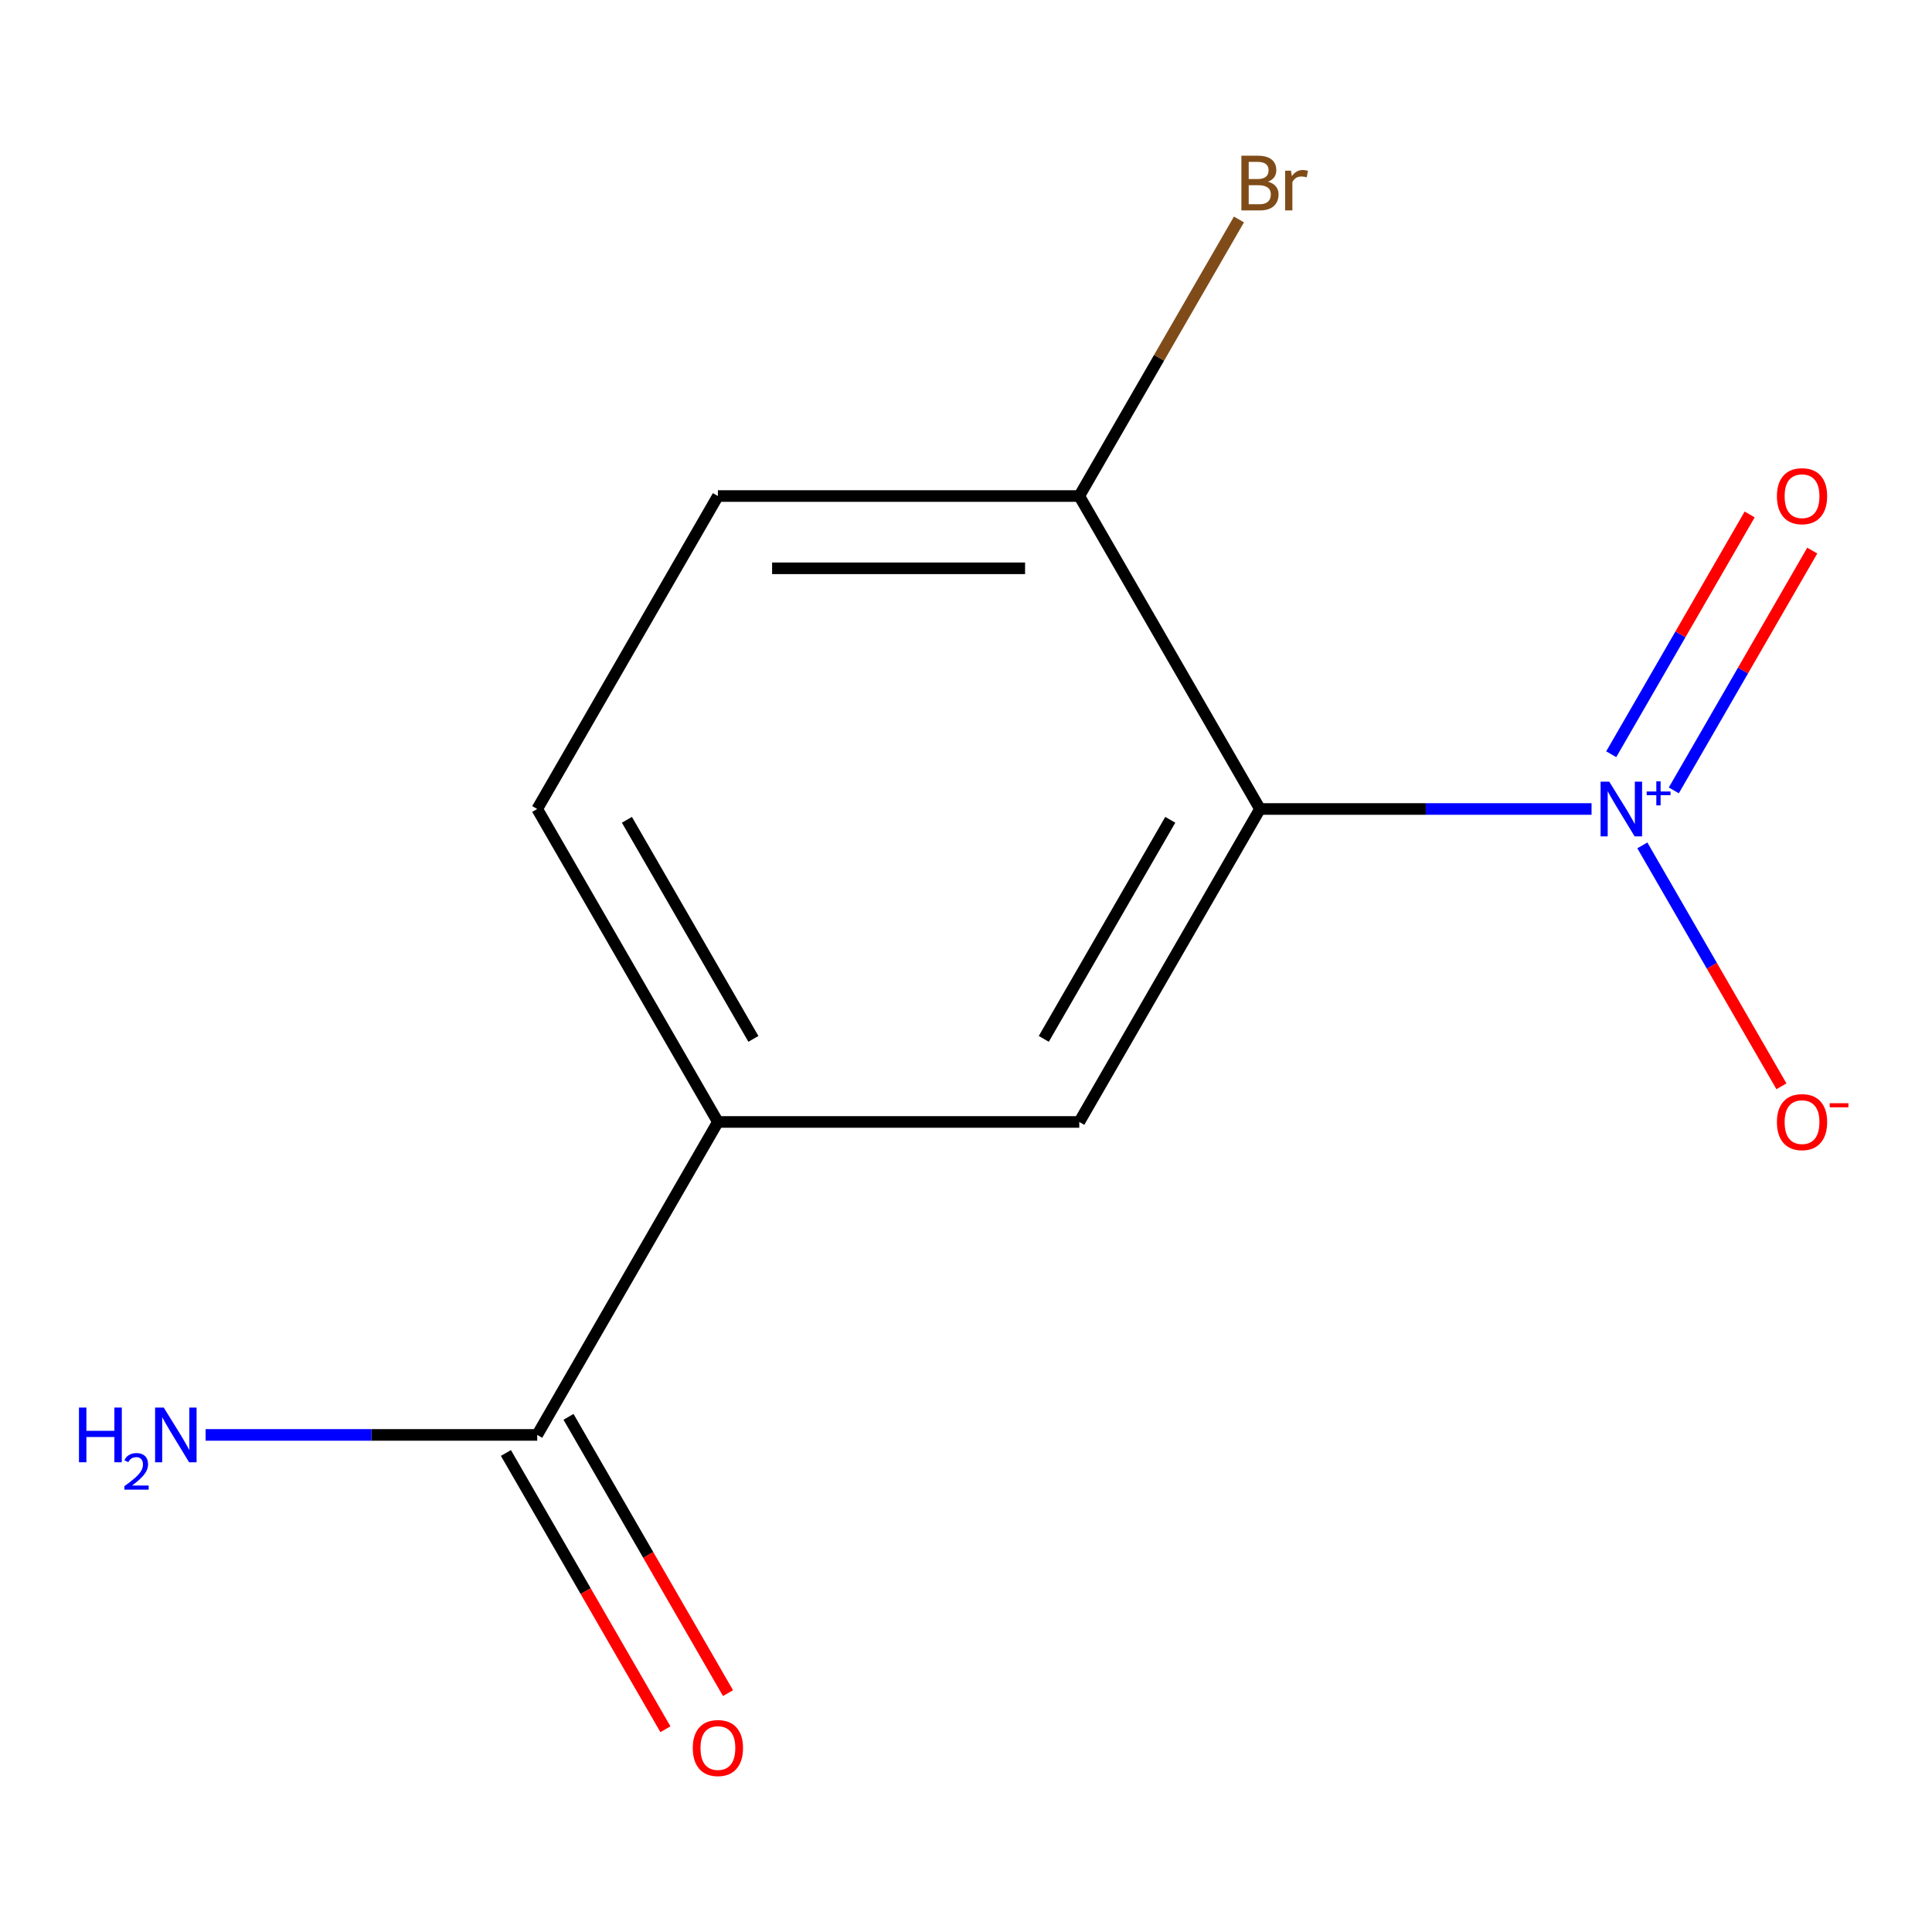 <?xml version='1.0' encoding='iso-8859-1'?>
<svg version='1.1' baseProfile='full'
              xmlns='http://www.w3.org/2000/svg'
                      xmlns:rdkit='http://www.rdkit.org/xml'
                      xmlns:xlink='http://www.w3.org/1999/xlink'
                  xml:space='preserve'
width='1000px' height='1000px' viewBox='0 0 1000 1000'>
<!-- END OF HEADER -->
<rect style='opacity:1.0;fill:#FFFFFF;stroke:none' width='1000' height='1000' x='0' y='0'> </rect>
<path class='bond-0' d='M 823.787,418.733 L 737.972,418.733' style='fill:none;fill-rule:evenodd;stroke:#0000FF;stroke-width:6px;stroke-linecap:butt;stroke-linejoin:miter;stroke-opacity:1' />
<path class='bond-0' d='M 737.972,418.733 L 652.156,418.733' style='fill:none;fill-rule:evenodd;stroke:#000000;stroke-width:6px;stroke-linecap:butt;stroke-linejoin:miter;stroke-opacity:1' />
<path class='bond-5' d='M 850.079,437.57 L 886.076,499.919' style='fill:none;fill-rule:evenodd;stroke:#0000FF;stroke-width:6px;stroke-linecap:butt;stroke-linejoin:miter;stroke-opacity:1' />
<path class='bond-5' d='M 886.076,499.919 L 922.074,562.269' style='fill:none;fill-rule:evenodd;stroke:#FF0000;stroke-width:6px;stroke-linecap:butt;stroke-linejoin:miter;stroke-opacity:1' />
<path class='bond-6' d='M 866.363,409.101 L 902.192,347.043' style='fill:none;fill-rule:evenodd;stroke:#0000FF;stroke-width:6px;stroke-linecap:butt;stroke-linejoin:miter;stroke-opacity:1' />
<path class='bond-6' d='M 902.192,347.043 L 938.021,284.986' style='fill:none;fill-rule:evenodd;stroke:#FF0000;stroke-width:6px;stroke-linecap:butt;stroke-linejoin:miter;stroke-opacity:1' />
<path class='bond-6' d='M 833.966,390.396 L 869.795,328.338' style='fill:none;fill-rule:evenodd;stroke:#0000FF;stroke-width:6px;stroke-linecap:butt;stroke-linejoin:miter;stroke-opacity:1' />
<path class='bond-6' d='M 869.795,328.338 L 905.624,266.281' style='fill:none;fill-rule:evenodd;stroke:#FF0000;stroke-width:6px;stroke-linecap:butt;stroke-linejoin:miter;stroke-opacity:1' />
<path class='bond-1' d='M 652.156,418.733 L 558.632,580.721' style='fill:none;fill-rule:evenodd;stroke:#000000;stroke-width:6px;stroke-linecap:butt;stroke-linejoin:miter;stroke-opacity:1' />
<path class='bond-1' d='M 605.73,424.327 L 540.263,537.718' style='fill:none;fill-rule:evenodd;stroke:#000000;stroke-width:6px;stroke-linecap:butt;stroke-linejoin:miter;stroke-opacity:1' />
<path class='bond-4' d='M 652.156,418.733 L 558.632,256.745' style='fill:none;fill-rule:evenodd;stroke:#000000;stroke-width:6px;stroke-linecap:butt;stroke-linejoin:miter;stroke-opacity:1' />
<path class='bond-2' d='M 558.632,580.721 L 371.584,580.721' style='fill:none;fill-rule:evenodd;stroke:#000000;stroke-width:6px;stroke-linecap:butt;stroke-linejoin:miter;stroke-opacity:1' />
<path class='bond-3' d='M 371.584,580.721 L 278.06,742.71' style='fill:none;fill-rule:evenodd;stroke:#000000;stroke-width:6px;stroke-linecap:butt;stroke-linejoin:miter;stroke-opacity:1' />
<path class='bond-12' d='M 371.584,580.721 L 278.06,418.733' style='fill:none;fill-rule:evenodd;stroke:#000000;stroke-width:6px;stroke-linecap:butt;stroke-linejoin:miter;stroke-opacity:1' />
<path class='bond-12' d='M 389.953,537.718 L 324.487,424.327' style='fill:none;fill-rule:evenodd;stroke:#000000;stroke-width:6px;stroke-linecap:butt;stroke-linejoin:miter;stroke-opacity:1' />
<path class='bond-7' d='M 261.862,752.062 L 303.14,823.558' style='fill:none;fill-rule:evenodd;stroke:#000000;stroke-width:6px;stroke-linecap:butt;stroke-linejoin:miter;stroke-opacity:1' />
<path class='bond-7' d='M 303.14,823.558 L 344.418,895.054' style='fill:none;fill-rule:evenodd;stroke:#FF0000;stroke-width:6px;stroke-linecap:butt;stroke-linejoin:miter;stroke-opacity:1' />
<path class='bond-7' d='M 294.259,733.357 L 335.537,804.853' style='fill:none;fill-rule:evenodd;stroke:#000000;stroke-width:6px;stroke-linecap:butt;stroke-linejoin:miter;stroke-opacity:1' />
<path class='bond-7' d='M 335.537,804.853 L 376.816,876.349' style='fill:none;fill-rule:evenodd;stroke:#FF0000;stroke-width:6px;stroke-linecap:butt;stroke-linejoin:miter;stroke-opacity:1' />
<path class='bond-10' d='M 278.06,742.71 L 192.245,742.71' style='fill:none;fill-rule:evenodd;stroke:#000000;stroke-width:6px;stroke-linecap:butt;stroke-linejoin:miter;stroke-opacity:1' />
<path class='bond-10' d='M 192.245,742.71 L 106.429,742.71' style='fill:none;fill-rule:evenodd;stroke:#0000FF;stroke-width:6px;stroke-linecap:butt;stroke-linejoin:miter;stroke-opacity:1' />
<path class='bond-9' d='M 558.632,256.745 L 371.584,256.745' style='fill:none;fill-rule:evenodd;stroke:#000000;stroke-width:6px;stroke-linecap:butt;stroke-linejoin:miter;stroke-opacity:1' />
<path class='bond-9' d='M 530.575,294.155 L 399.641,294.155' style='fill:none;fill-rule:evenodd;stroke:#000000;stroke-width:6px;stroke-linecap:butt;stroke-linejoin:miter;stroke-opacity:1' />
<path class='bond-11' d='M 558.632,256.745 L 599.956,185.169' style='fill:none;fill-rule:evenodd;stroke:#000000;stroke-width:6px;stroke-linecap:butt;stroke-linejoin:miter;stroke-opacity:1' />
<path class='bond-11' d='M 599.956,185.169 L 641.281,113.593' style='fill:none;fill-rule:evenodd;stroke:#7F4C19;stroke-width:6px;stroke-linecap:butt;stroke-linejoin:miter;stroke-opacity:1' />
<path class='bond-8' d='M 278.06,418.733 L 371.584,256.745' style='fill:none;fill-rule:evenodd;stroke:#000000;stroke-width:6px;stroke-linecap:butt;stroke-linejoin:miter;stroke-opacity:1' />
<path  class='atom-0' d='M 832.944 404.573
L 842.224 419.573
Q 843.144 421.053, 844.624 423.733
Q 846.104 426.413, 846.184 426.573
L 846.184 404.573
L 849.944 404.573
L 849.944 432.893
L 846.064 432.893
L 836.104 416.493
Q 834.944 414.573, 833.704 412.373
Q 832.504 410.173, 832.144 409.493
L 832.144 432.893
L 828.464 432.893
L 828.464 404.573
L 832.944 404.573
' fill='#0000FF'/>
<path  class='atom-0' d='M 852.32 409.678
L 857.309 409.678
L 857.309 404.425
L 859.527 404.425
L 859.527 409.678
L 864.648 409.678
L 864.648 411.579
L 859.527 411.579
L 859.527 416.859
L 857.309 416.859
L 857.309 411.579
L 852.32 411.579
L 852.32 409.678
' fill='#0000FF'/>
<path  class='atom-6' d='M 919.728 580.801
Q 919.728 574.001, 923.088 570.201
Q 926.448 566.401, 932.728 566.401
Q 939.008 566.401, 942.368 570.201
Q 945.728 574.001, 945.728 580.801
Q 945.728 587.681, 942.328 591.601
Q 938.928 595.481, 932.728 595.481
Q 926.488 595.481, 923.088 591.601
Q 919.728 587.721, 919.728 580.801
M 932.728 592.281
Q 937.048 592.281, 939.368 589.401
Q 941.728 586.481, 941.728 580.801
Q 941.728 575.241, 939.368 572.441
Q 937.048 569.601, 932.728 569.601
Q 928.408 569.601, 926.048 572.401
Q 923.728 575.201, 923.728 580.801
Q 923.728 586.521, 926.048 589.401
Q 928.408 592.281, 932.728 592.281
' fill='#FF0000'/>
<path  class='atom-6' d='M 947.048 571.024
L 956.736 571.024
L 956.736 573.136
L 947.048 573.136
L 947.048 571.024
' fill='#FF0000'/>
<path  class='atom-7' d='M 919.728 256.825
Q 919.728 250.025, 923.088 246.225
Q 926.448 242.425, 932.728 242.425
Q 939.008 242.425, 942.368 246.225
Q 945.728 250.025, 945.728 256.825
Q 945.728 263.705, 942.328 267.625
Q 938.928 271.505, 932.728 271.505
Q 926.488 271.505, 923.088 267.625
Q 919.728 263.745, 919.728 256.825
M 932.728 268.305
Q 937.048 268.305, 939.368 265.425
Q 941.728 262.505, 941.728 256.825
Q 941.728 251.265, 939.368 248.465
Q 937.048 245.625, 932.728 245.625
Q 928.408 245.625, 926.048 248.425
Q 923.728 251.225, 923.728 256.825
Q 923.728 262.545, 926.048 265.425
Q 928.408 268.305, 932.728 268.305
' fill='#FF0000'/>
<path  class='atom-8' d='M 358.584 904.778
Q 358.584 897.978, 361.944 894.178
Q 365.304 890.378, 371.584 890.378
Q 377.864 890.378, 381.224 894.178
Q 384.584 897.978, 384.584 904.778
Q 384.584 911.658, 381.184 915.578
Q 377.784 919.458, 371.584 919.458
Q 365.344 919.458, 361.944 915.578
Q 358.584 911.698, 358.584 904.778
M 371.584 916.258
Q 375.904 916.258, 378.224 913.378
Q 380.584 910.458, 380.584 904.778
Q 380.584 899.218, 378.224 896.418
Q 375.904 893.578, 371.584 893.578
Q 367.264 893.578, 364.904 896.378
Q 362.584 899.178, 362.584 904.778
Q 362.584 910.498, 364.904 913.378
Q 367.264 916.258, 371.584 916.258
' fill='#FF0000'/>
<path  class='atom-11' d='M 40.88 728.55
L 44.72 728.55
L 44.72 740.59
L 59.2 740.59
L 59.2 728.55
L 63.04 728.55
L 63.04 756.87
L 59.2 756.87
L 59.2 743.79
L 44.72 743.79
L 44.72 756.87
L 40.88 756.87
L 40.88 728.55
' fill='#0000FF'/>
<path  class='atom-11' d='M 64.413 755.876
Q 65.099 754.107, 66.736 753.13
Q 68.373 752.127, 70.643 752.127
Q 73.468 752.127, 75.052 753.658
Q 76.636 755.19, 76.636 757.909
Q 76.636 760.681, 74.577 763.268
Q 72.544 765.855, 68.32 768.918
L 76.953 768.918
L 76.953 771.03
L 64.36 771.03
L 64.36 769.261
Q 67.845 766.779, 69.904 764.931
Q 71.989 763.083, 72.993 761.42
Q 73.996 759.757, 73.996 758.041
Q 73.996 756.246, 73.098 755.242
Q 72.201 754.239, 70.643 754.239
Q 69.138 754.239, 68.135 754.846
Q 67.132 755.454, 66.419 756.8
L 64.413 755.876
' fill='#0000FF'/>
<path  class='atom-11' d='M 84.753 728.55
L 94.033 743.55
Q 94.953 745.03, 96.433 747.71
Q 97.913 750.39, 97.993 750.55
L 97.993 728.55
L 101.753 728.55
L 101.753 756.87
L 97.873 756.87
L 87.913 740.47
Q 86.753 738.55, 85.513 736.35
Q 84.313 734.15, 83.953 733.47
L 83.953 756.87
L 80.273 756.87
L 80.273 728.55
L 84.753 728.55
' fill='#0000FF'/>
<path  class='atom-12' d='M 656.296 94.037
Q 659.016 94.797, 660.376 96.477
Q 661.776 98.117, 661.776 100.557
Q 661.776 104.477, 659.256 106.717
Q 656.776 108.917, 652.056 108.917
L 642.536 108.917
L 642.536 80.597
L 650.896 80.597
Q 655.736 80.597, 658.176 82.557
Q 660.616 84.517, 660.616 88.117
Q 660.616 92.397, 656.296 94.037
M 646.336 83.797
L 646.336 92.677
L 650.896 92.677
Q 653.696 92.677, 655.136 91.557
Q 656.616 90.397, 656.616 88.117
Q 656.616 83.797, 650.896 83.797
L 646.336 83.797
M 652.056 105.717
Q 654.816 105.717, 656.296 104.397
Q 657.776 103.077, 657.776 100.557
Q 657.776 98.237, 656.136 97.077
Q 654.536 95.877, 651.456 95.877
L 646.336 95.877
L 646.336 105.717
L 652.056 105.717
' fill='#7F4C19'/>
<path  class='atom-12' d='M 668.216 88.357
L 668.656 91.197
Q 670.816 87.997, 674.336 87.997
Q 675.456 87.997, 676.976 88.397
L 676.376 91.757
Q 674.656 91.357, 673.696 91.357
Q 672.016 91.357, 670.896 92.037
Q 669.816 92.677, 668.936 94.237
L 668.936 108.917
L 665.176 108.917
L 665.176 88.357
L 668.216 88.357
' fill='#7F4C19'/>
</svg>
